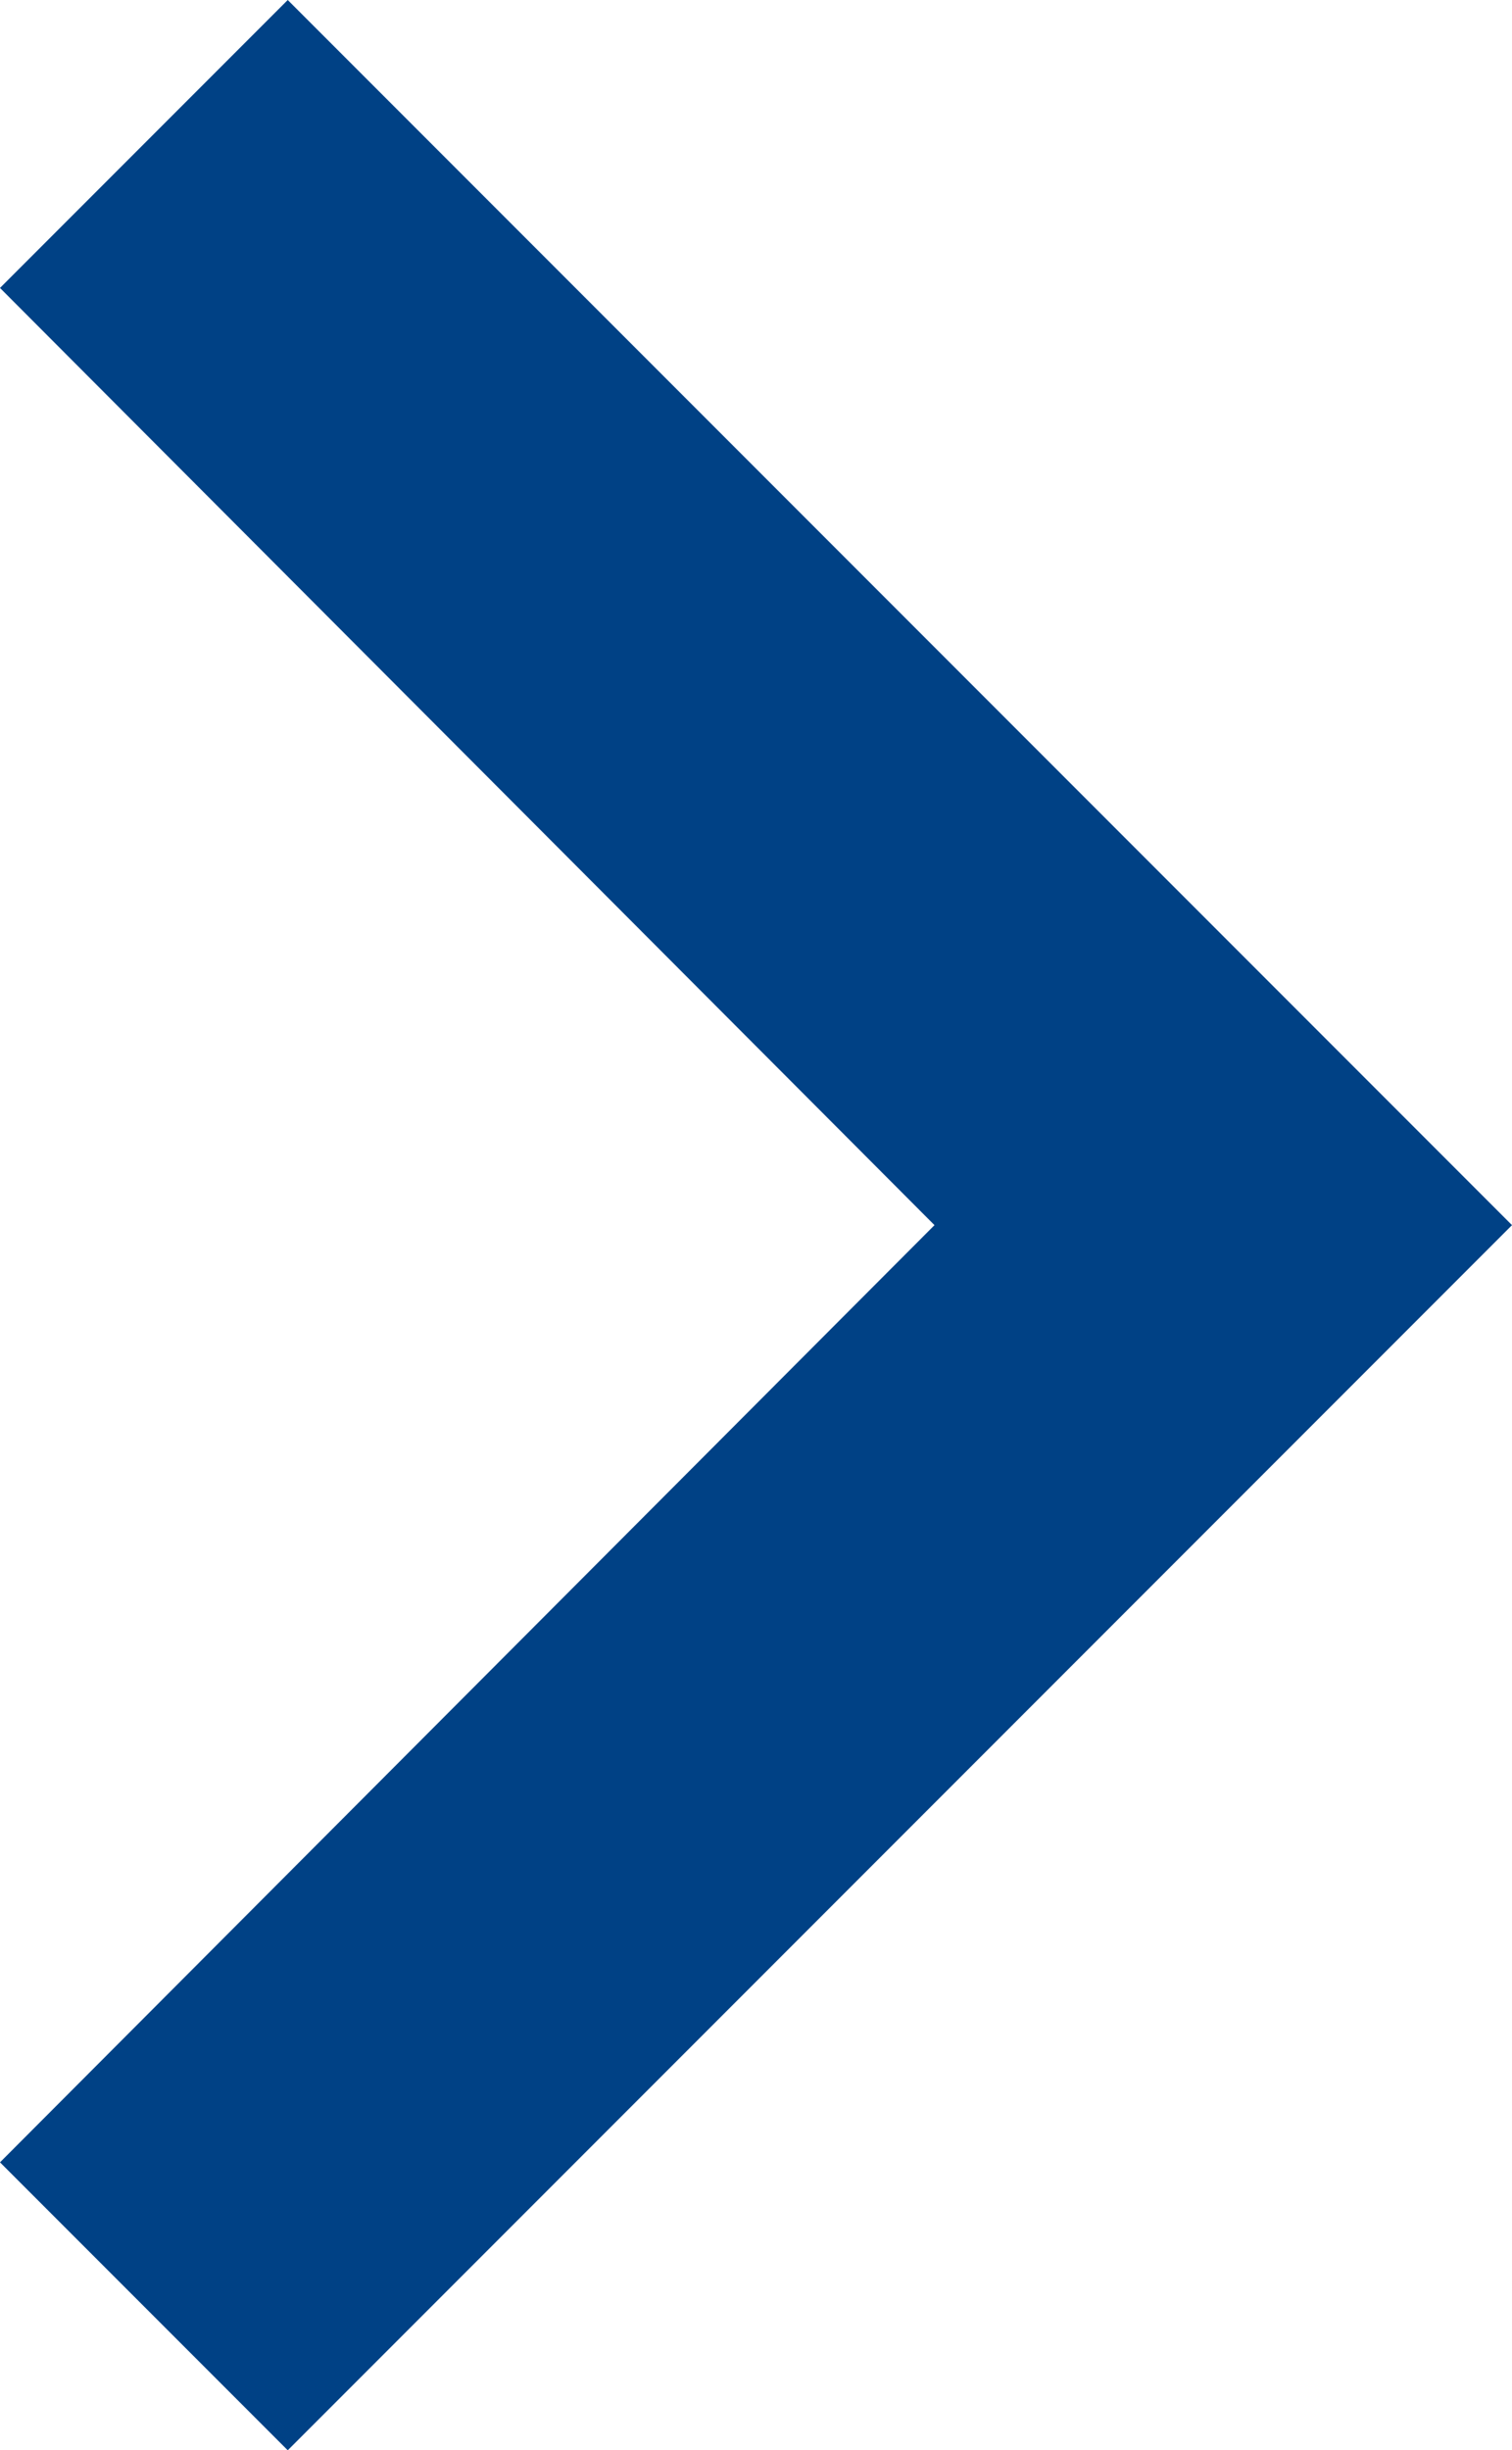 <svg xmlns="http://www.w3.org/2000/svg" width="14.13" height="22.882" viewBox="0 0 14.13 22.882">
  <path id="Icon_material-keyboard-arrow-right" data-name="Icon material-keyboard-arrow-right" d="M12.885,28.818l8.733-8.752-8.733-8.752,2.689-2.689L27.015,20.066,15.574,31.507Z" transform="translate(-12.885 -8.625)" fill="#004185"/>
</svg>
